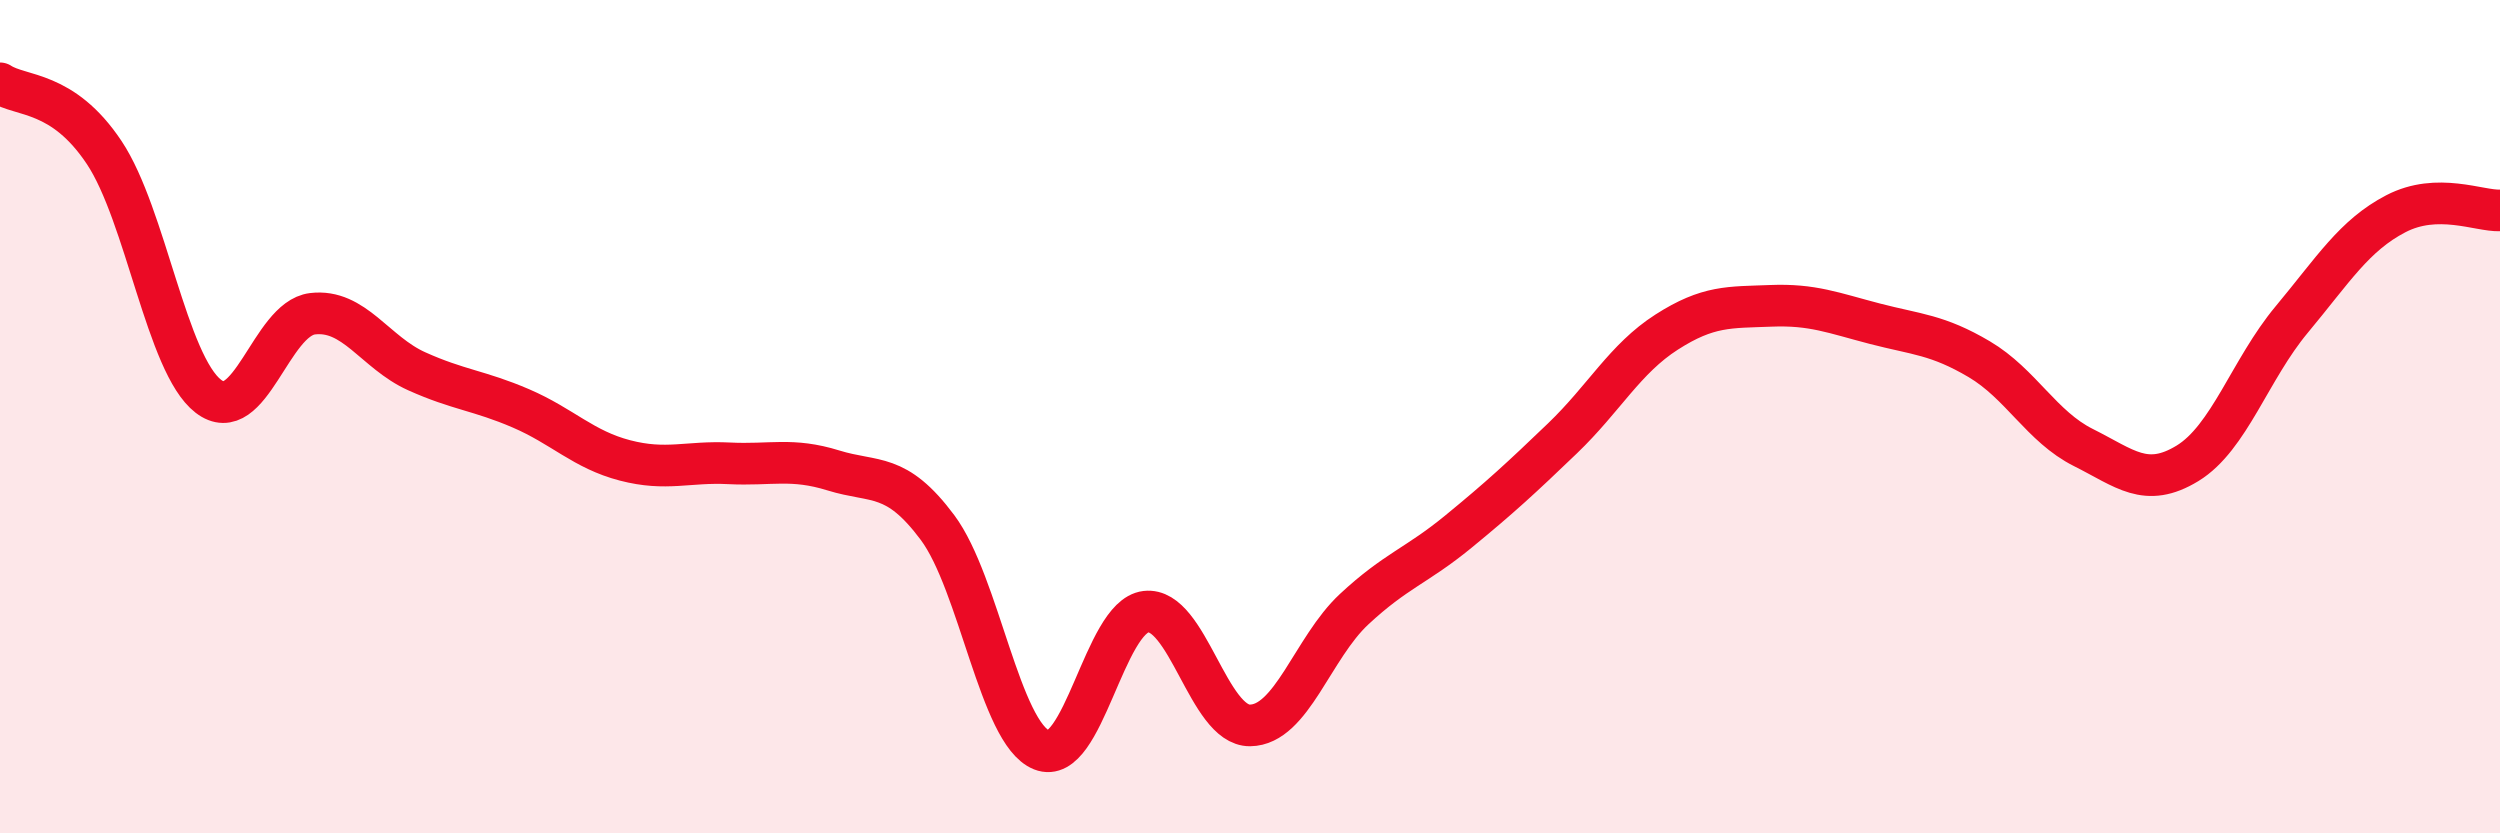 
    <svg width="60" height="20" viewBox="0 0 60 20" xmlns="http://www.w3.org/2000/svg">
      <path
        d="M 0,2 C 0.5,2.33 1.5,2.16 2.5,3.66 C 3.5,5.16 4,8.74 5,9.51 C 6,10.28 6.5,7.65 7.5,7.53 C 8.5,7.41 9,8.46 10,8.91 C 11,9.36 11.5,9.37 12.5,9.8 C 13.5,10.23 14,10.79 15,11.05 C 16,11.31 16.5,11.07 17.5,11.12 C 18.5,11.17 19,10.98 20,11.29 C 21,11.6 21.5,11.32 22.5,12.66 C 23.5,14 24,17.6 25,18 C 26,18.4 26.5,14.8 27.5,14.68 C 28.5,14.56 29,17.42 30,17.41 C 31,17.4 31.5,15.55 32.5,14.62 C 33.5,13.69 34,13.58 35,12.76 C 36,11.94 36.5,11.48 37.5,10.52 C 38.5,9.56 39,8.61 40,7.97 C 41,7.33 41.5,7.38 42.5,7.34 C 43.5,7.3 44,7.51 45,7.77 C 46,8.03 46.5,8.03 47.5,8.62 C 48.5,9.21 49,10.24 50,10.74 C 51,11.24 51.5,11.73 52.5,11.12 C 53.5,10.51 54,8.87 55,7.67 C 56,6.47 56.5,5.65 57.5,5.13 C 58.5,4.61 59.5,5.07 60,5.05L60 20L0 20Z"
        fill="#EB0A25"
        opacity="0.1"
        stroke-linecap="round"
        stroke-linejoin="round"
      />
      <path
        d="M 0,2 C 0.5,2.33 1.5,2.16 2.5,3.66 C 3.5,5.16 4,8.74 5,9.51 C 6,10.28 6.5,7.65 7.5,7.53 C 8.5,7.41 9,8.46 10,8.91 C 11,9.36 11.5,9.37 12.5,9.8 C 13.5,10.23 14,10.79 15,11.05 C 16,11.31 16.5,11.07 17.5,11.12 C 18.5,11.17 19,10.98 20,11.29 C 21,11.6 21.5,11.32 22.5,12.66 C 23.5,14 24,17.6 25,18 C 26,18.4 26.5,14.8 27.5,14.68 C 28.5,14.56 29,17.42 30,17.41 C 31,17.4 31.5,15.55 32.5,14.62 C 33.5,13.69 34,13.58 35,12.76 C 36,11.94 36.5,11.48 37.5,10.52 C 38.5,9.56 39,8.61 40,7.97 C 41,7.33 41.5,7.38 42.5,7.34 C 43.5,7.3 44,7.51 45,7.77 C 46,8.03 46.5,8.03 47.5,8.62 C 48.5,9.21 49,10.24 50,10.74 C 51,11.24 51.5,11.73 52.5,11.12 C 53.5,10.51 54,8.87 55,7.67 C 56,6.47 56.5,5.65 57.5,5.13 C 58.5,4.61 59.5,5.07 60,5.05"
        stroke="#EB0A25"
        stroke-width="1"
        fill="none"
        stroke-linecap="round"
        stroke-linejoin="round"
      />
    </svg>
  
